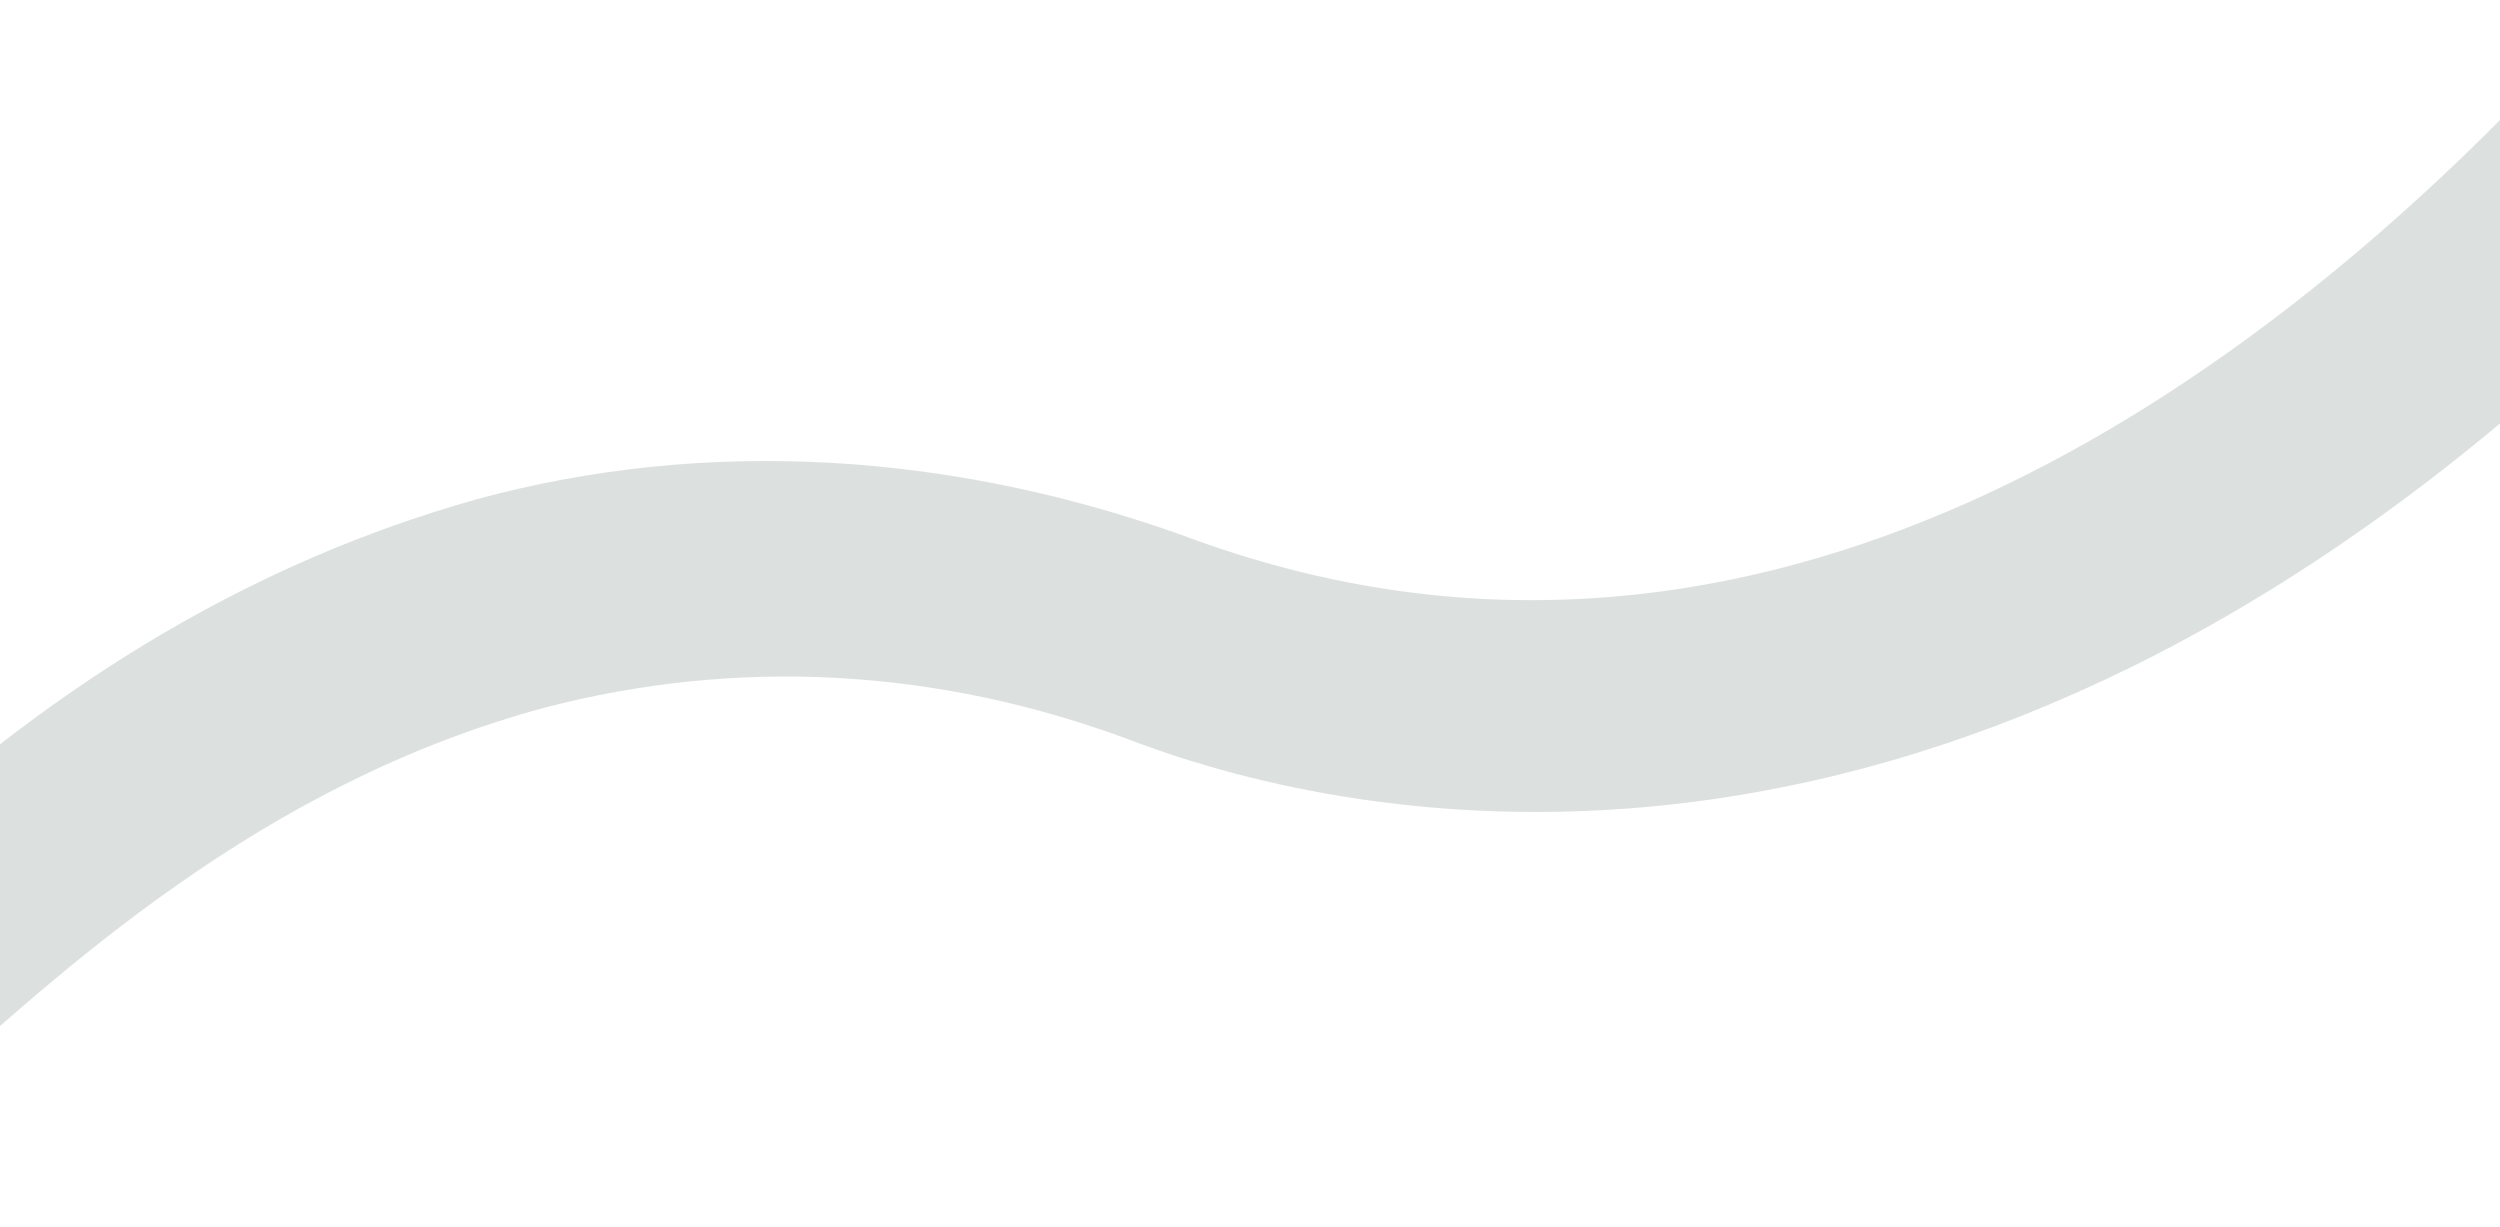 <svg width="1440" height="707" viewBox="0 0 1440 707" fill="none" xmlns="http://www.w3.org/2000/svg">
<path d="M314.457 407.424C422.33 379.464 538.194 383.458 654.059 427.396C781.909 475.328 1109.52 543.232 1477.09 211.701L1537.02 151.786L1541.02 147.791L1557 131.814L1549.01 111.842C1545.01 95.865 1537.02 75.894 1529.03 55.922L1509.06 0L1469.1 39.944C1465.11 47.932 1457.12 51.926 1449.13 59.915C1273.33 239.661 1001.65 423.402 690.016 311.56C550.18 259.633 406.349 251.644 274.504 287.594C146.654 323.543 34.785 391.447 -69.094 487.311V483.316L-129.023 547.226C-129.023 551.22 -133.018 551.221 -137.013 555.215L-149 567.198L-145.004 583.175C-141.009 603.147 -133.019 623.118 -129.023 643.09L-105.051 707L-65.098 655.074C-61.103 647.085 -53.112 643.091 -49.117 635.102C34.785 559.21 150.649 451.362 314.457 407.424Z" fill="#00271F" fill-opacity="0.14"/>
</svg>
